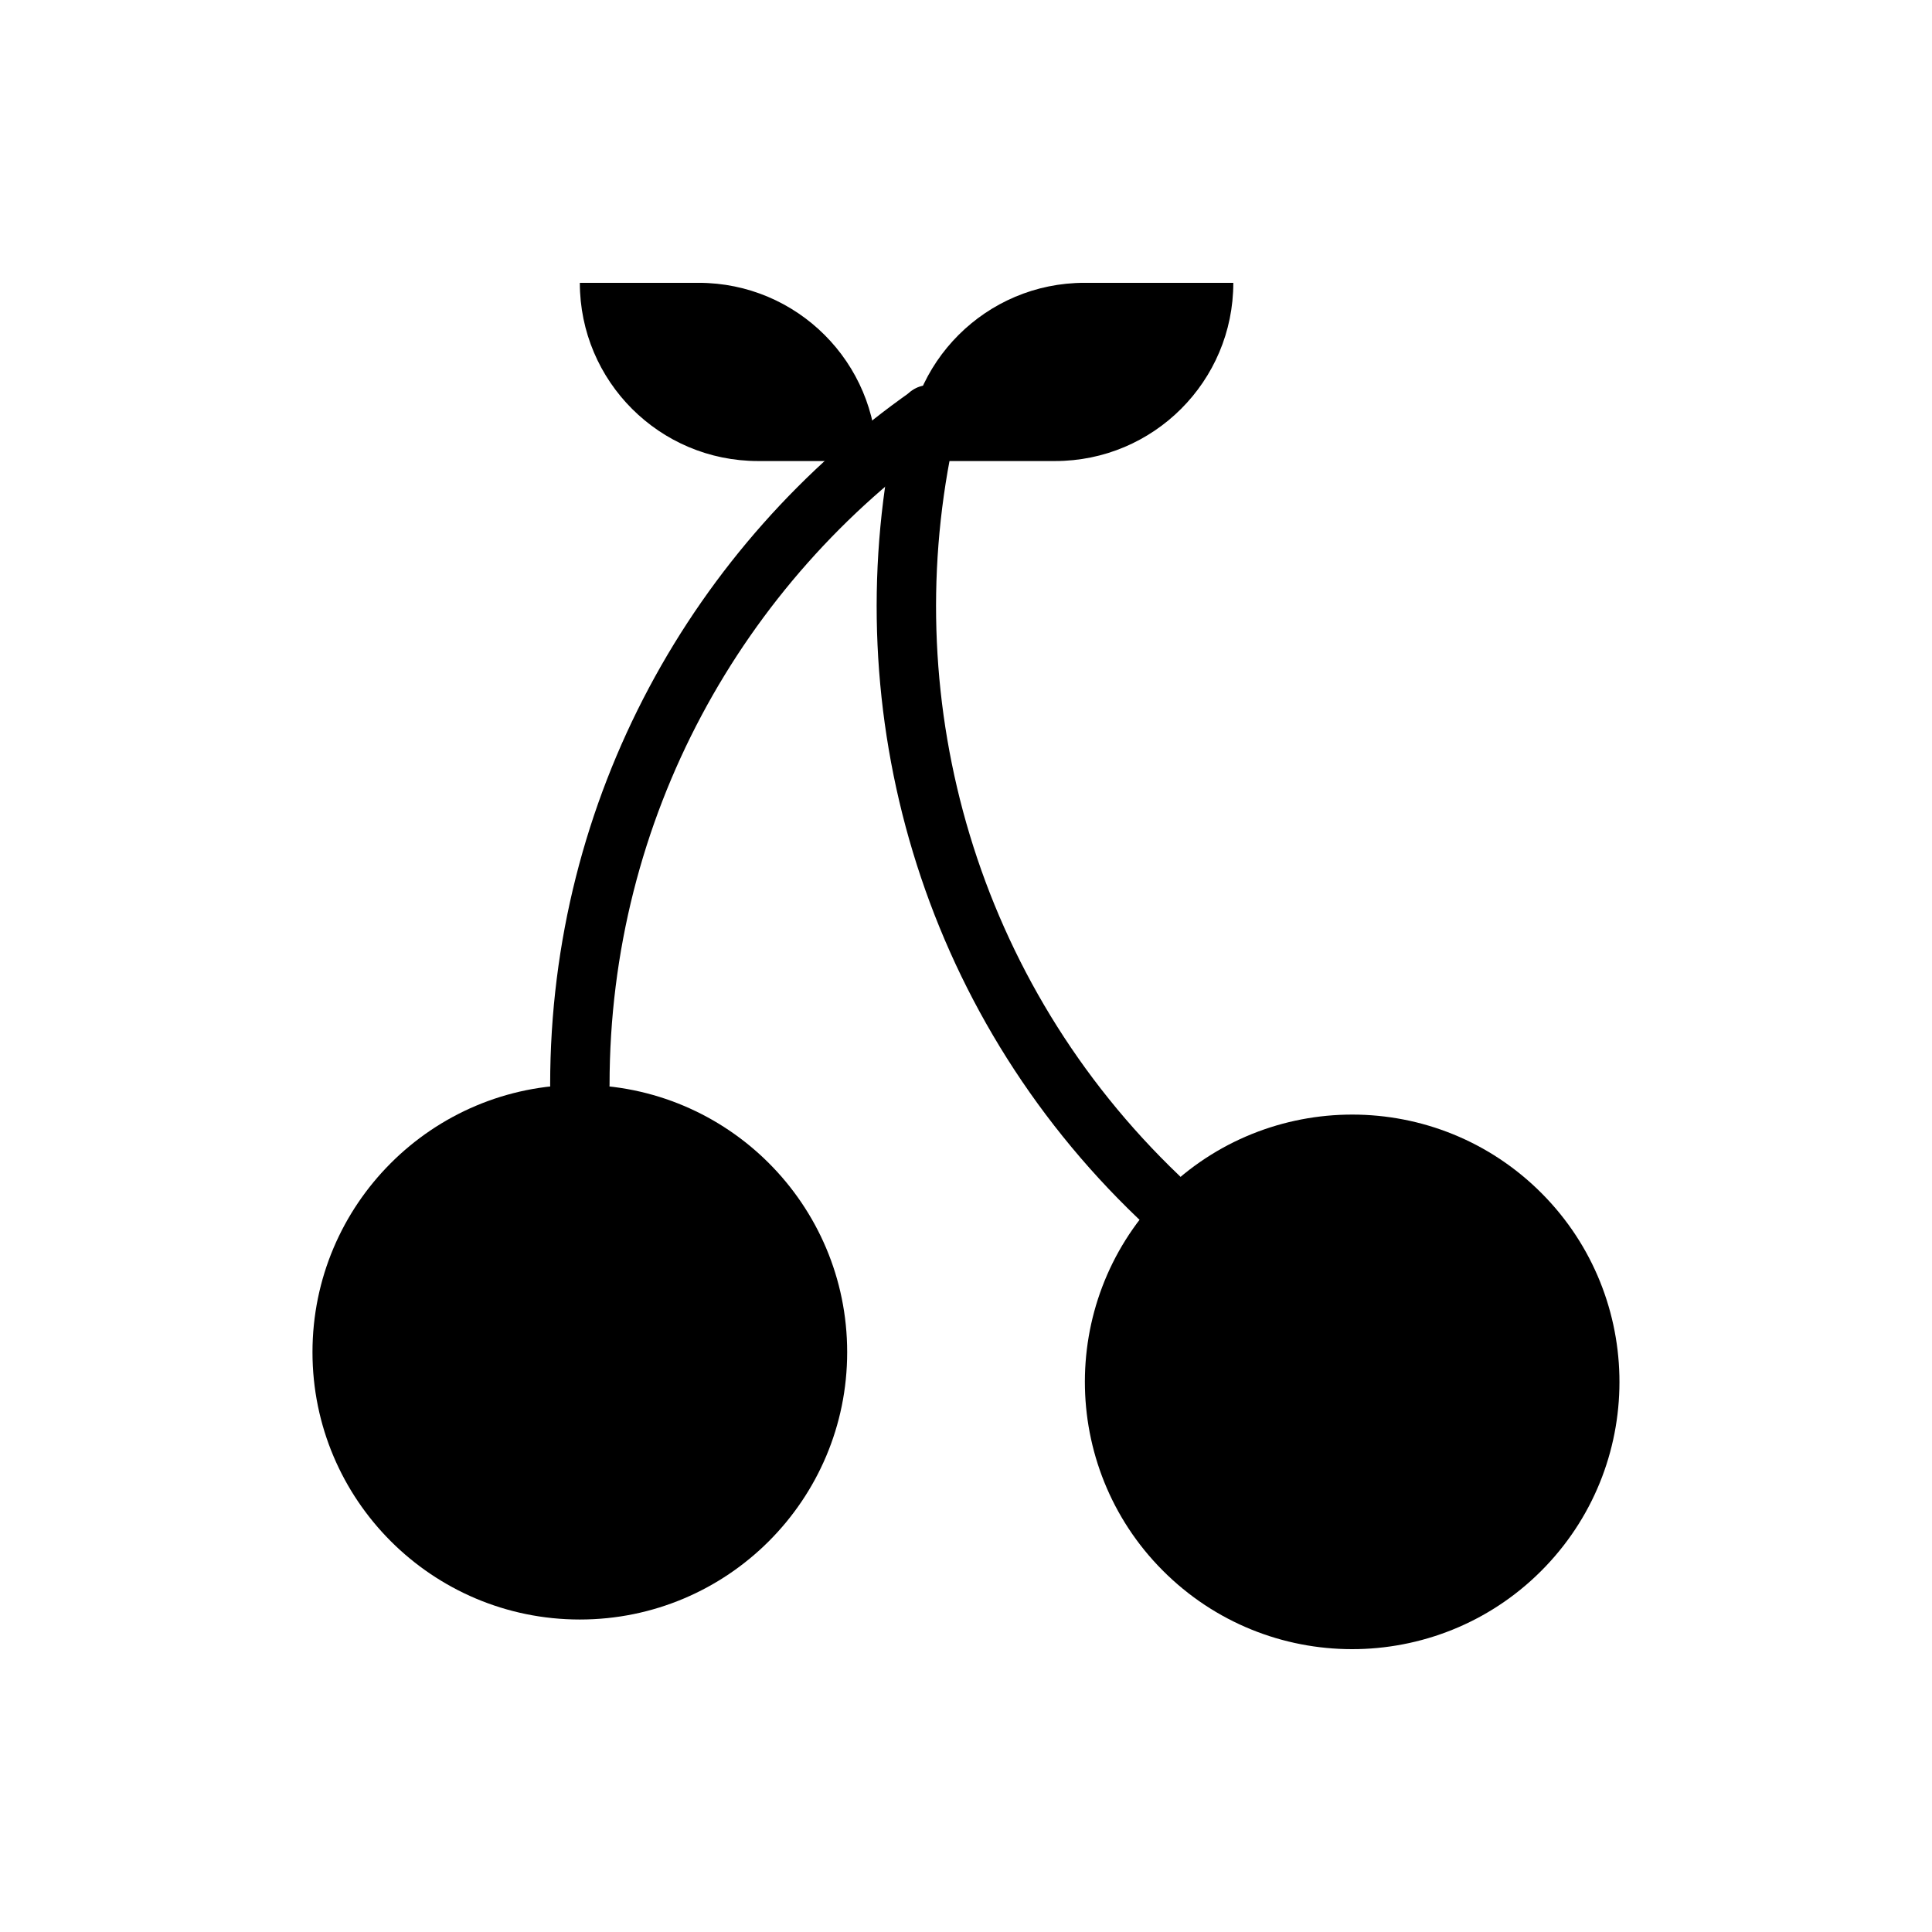 <?xml version="1.0" encoding="UTF-8"?>
<!-- Uploaded to: ICON Repo, www.svgrepo.com, Generator: ICON Repo Mixer Tools -->
<svg fill="#000000" width="800px" height="800px" version="1.1" viewBox="144 144 512 512" xmlns="http://www.w3.org/2000/svg">
 <g fill-rule="evenodd">
  <path d="m368.51 502.34c0 39.129-31.723 70.848-70.848 70.848-39.129 0-70.852-31.719-70.852-70.848 0-39.129 31.723-70.848 70.852-70.848 39.125 0 70.848 31.719 70.848 70.848"/>
  <path d="m305.54 431.49c0-70.715 35.266-133.26 89.152-171 3.559-2.496 4.426-7.406 1.938-10.965-2.496-3.559-7.406-4.426-10.965-1.93-57.945 40.582-95.867 107.84-95.867 183.89 0 4.344 3.527 7.871 7.871 7.871s7.871-3.527 7.871-7.871z"/>
  <path d="m456.54 455.57c-53.883-51.469-74.156-124.98-60.207-193.02 0.465-2.266 0.969-4.535 1.512-6.785 1.016-4.227-1.59-8.477-5.816-9.492s-8.477 1.59-9.492 5.816c-0.582 2.426-1.125 4.856-1.621 7.297-15.004 73.164 6.809 152.22 64.746 207.57 3.141 3 8.133 2.883 11.133-0.262 3-3.141 2.891-8.125-0.25-11.133z"/>
  <path d="m451.11 461.27c27.008-28.27 71.895-29.301 100.17-2.289 28.27 27.008 29.301 71.895 2.289 100.17-27.008 28.27-71.895 29.301-100.17 2.289-28.27-27.008-29.301-71.895-2.289-100.17z"/>
  <path d="m384.19 266.18h39.422c26.086 0 47.23-21.145 47.23-47.23h-39.438c-26.07 0-47.215 21.137-47.215 47.215z"/>
  <path d="m376.38 266.18h-31.488c-26.086 0-47.23-21.145-47.23-47.23h31.488c26.086 0 47.23 21.145 47.23 47.23z"/>
 </g>
</svg>